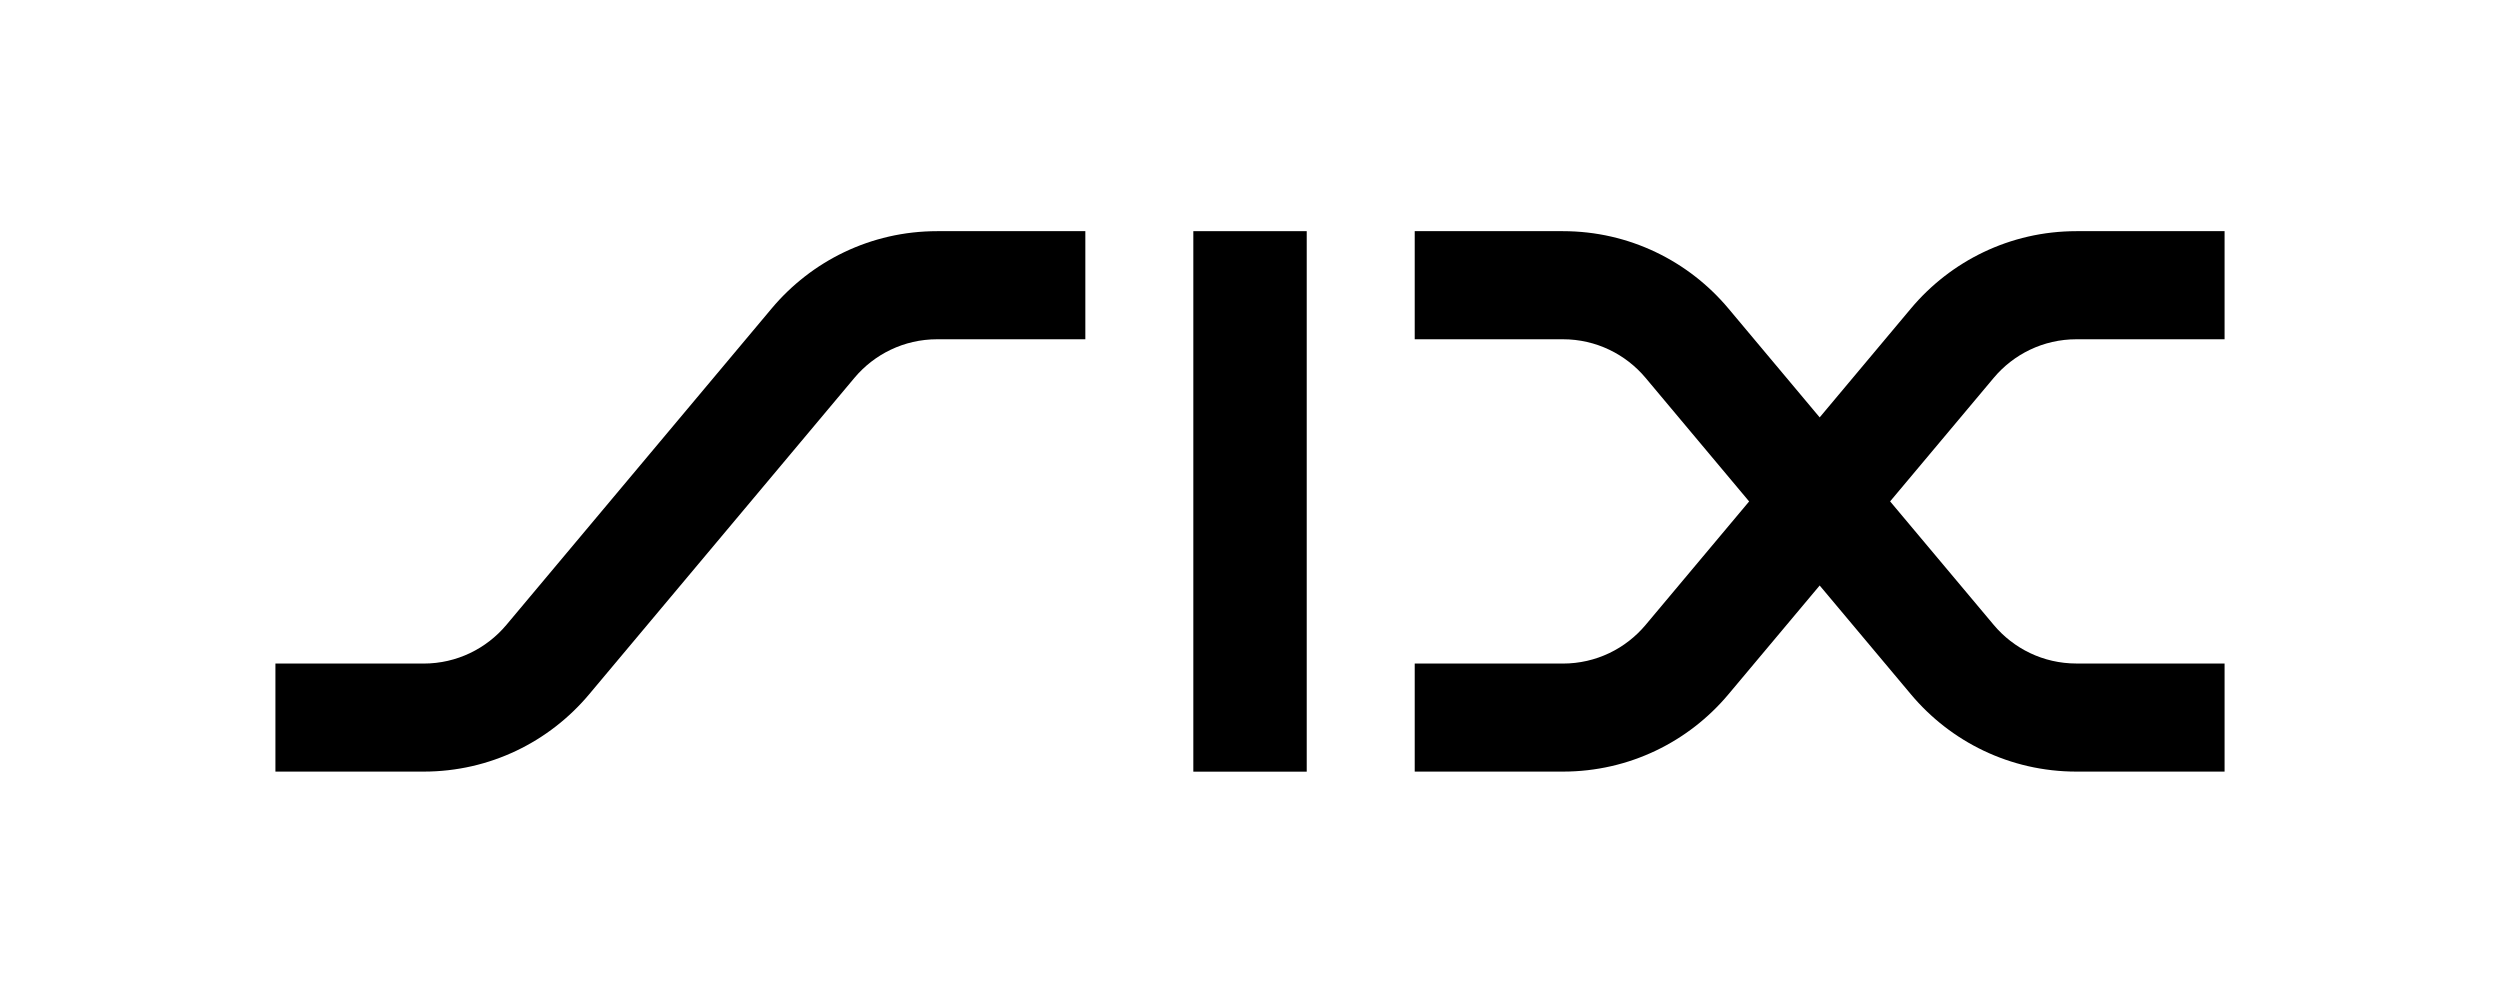 <svg width="354" height="142" viewBox="0 0 354 142" fill="none" xmlns="http://www.w3.org/2000/svg">
<path d="M109.271 43.675C114.881 36.986 123.295 32.733 132.7 32.733H153.684V48.04H132.7C127.998 48.04 123.79 50.162 120.986 53.507L83.413 98.325C77.803 105.014 69.396 109.259 59.984 109.259H39V93.96H59.984C64.686 93.96 68.886 91.838 71.698 88.493L109.271 43.675Z" fill="black"/>
<path d="M185.032 32.733H168.975V109.267H185.032V32.733Z" fill="black"/>
<path d="M244.737 43.675L257.666 59.102L270.595 43.675C276.205 36.986 284.619 32.733 294.024 32.733H315V48.04H294.024C289.322 48.04 285.114 50.162 282.31 53.507L267.64 70.996L282.31 88.485C285.114 91.83 289.314 93.953 294.024 93.953H315V109.259H294.024C284.619 109.259 276.205 105.014 270.595 98.325L257.666 82.906L244.737 98.325C239.127 105.014 230.712 109.259 221.308 109.259H200.324V93.96H221.308C226.01 93.96 230.21 91.838 233.015 88.493L247.676 71.004L233.015 53.507C230.21 50.162 226.003 48.04 221.308 48.04H200.324V32.733H221.308C230.705 32.733 239.127 36.986 244.737 43.675Z" fill="black"/>
</svg>
